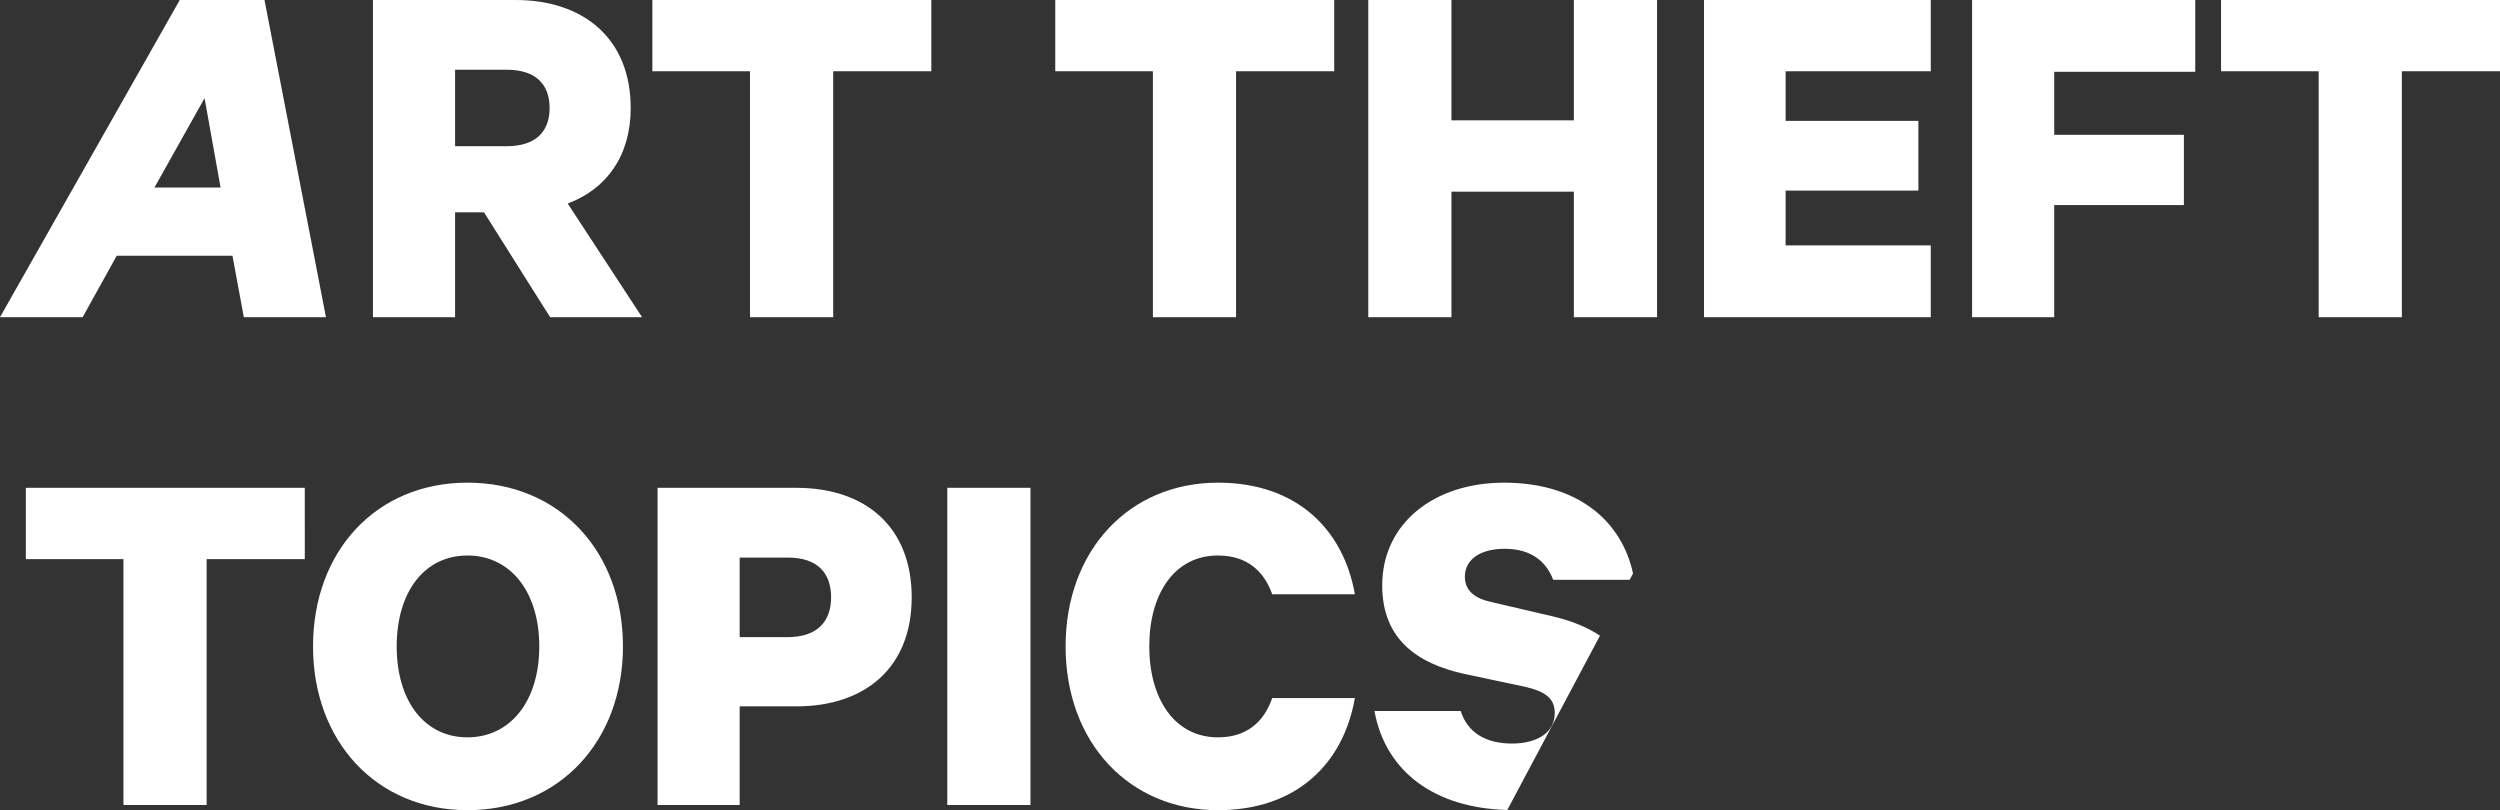 <?xml version="1.0" encoding="utf-8"?>
<!-- Generator: Adobe Illustrator 16.0.4, SVG Export Plug-In . SVG Version: 6.00 Build 0)  -->
<!DOCTYPE svg PUBLIC "-//W3C//DTD SVG 1.0//EN" "http://www.w3.org/TR/2001/REC-SVG-20010904/DTD/svg10.dtd">
<svg version="1.0" id="Layer_1" xmlns="http://www.w3.org/2000/svg" xmlns:xlink="http://www.w3.org/1999/xlink" x="0px" y="0px"
	 width="348.48px" height="112.932px" viewBox="0 0 348.48 112.932" enable-background="new 0 0 348.48 112.932"
	 xml:space="preserve">
<rect x="0" y="0" width="348.48" height="112.932" fill="#333333" stroke="none"/>
<path fill-rule="evenodd" clip-rule="evenodd" fill="#FFFFFF" d="M334.799,9.937v34.275h-11.593V9.937h-13.609V0h38.884v9.937
	H334.799z M286.343,18.794h18.073v9.793h-18.073v15.625h-11.449V0H306v10.009h-19.657V18.794z M237.525,0h31.611v9.937h-20.234
	v6.913h18.506v9.721h-18.506v7.633h20.234v10.009h-31.611V0z M219.385,26.715h-17.065v17.497h-11.593V0h11.593v16.777h17.065V0
	h11.593v44.212h-11.593V26.715z M169.776,102.779c4.032,0,6.408-2.16,7.561-5.473h11.521c-1.584,9.073-8.064,15.625-19.081,15.625
	c-12.386,0-21.242-9.433-21.242-22.825c0-13.394,8.856-22.826,21.242-22.826c11.017,0,17.497,6.553,19.081,15.553h-11.521
	c-1.152-3.24-3.528-5.4-7.561-5.4c-6.121,0-9.577,5.4-9.577,12.674C160.199,97.307,163.655,102.779,169.776,102.779z
	 M172.297,44.212h-11.593V9.937h-13.609V0h38.884v9.937h-13.682V44.212z M132.047,68h11.593v44.212h-11.593V68z M116.139,44.212
	h-11.594V9.937H90.936V0h38.884v9.937h-13.681V44.212z M76.683,44.212l-9.217-14.617h-4.032v14.617H51.984V0h19.873
	c9.505,0,16.058,5.4,16.058,15.05c0,6.696-3.384,11.305-8.784,13.32l10.368,15.842H76.683z M70.634,9.721h-7.2v10.657h7.2
	c4.104,0,5.977-2.088,5.977-5.328S74.738,9.721,70.634,9.721z M32.402,35.644H16.273l-4.752,8.568H0L25.058,0h11.81l8.568,44.212
	H33.987L32.402,35.644z M28.515,13.682l-6.985,12.457h9.217L28.515,13.682z M42.483,77.937H28.803v34.275H17.209V77.937H3.601V68
	h38.883V77.937z M65.162,67.28c12.817,0,21.674,9.576,21.674,22.826c0,13.177-8.856,22.825-21.674,22.825
	c-12.745,0-21.529-9.648-21.529-22.825C43.633,76.856,52.417,67.28,65.162,67.28z M65.162,102.779
	c5.977,0,10.009-5.041,10.009-12.673c0-7.633-4.032-12.674-10.009-12.674s-9.865,5.041-9.865,12.674
	C55.297,97.738,59.186,102.779,65.162,102.779z M127.083,83.266c0,9.793-6.48,15.193-16.058,15.193h-7.921v13.753H91.656V68h19.369
	C120.603,68,127.083,73.4,127.083,83.266z M103.104,77.721V88.81h6.697c4.176,0,6.048-2.231,6.048-5.544
	c0-3.385-1.872-5.545-6.048-5.545H103.104z M210.743,103.644c3.528,0,5.977-1.513,5.977-4.249c0-2.088-1.368-3.024-4.177-3.672
	l-8.497-1.801c-6.48-1.439-11.377-4.824-11.377-12.312c0-8.641,7.201-14.329,16.994-14.329c10.382,0,16.427,5.461,17.968,12.663
	l-0.465,0.874h-10.663c-0.936-2.448-2.952-4.32-6.769-4.32c-3.312,0-5.544,1.439-5.544,3.888c0,1.944,1.368,3.024,3.672,3.528
	l8.641,2.017c2.583,0.615,4.761,1.506,6.521,2.676l-12.92,24.301c-10.112-0.272-16.975-5.326-18.516-13.8h12.025
	C204.55,102.131,207.143,103.644,210.743,103.644z"/>
</svg>

